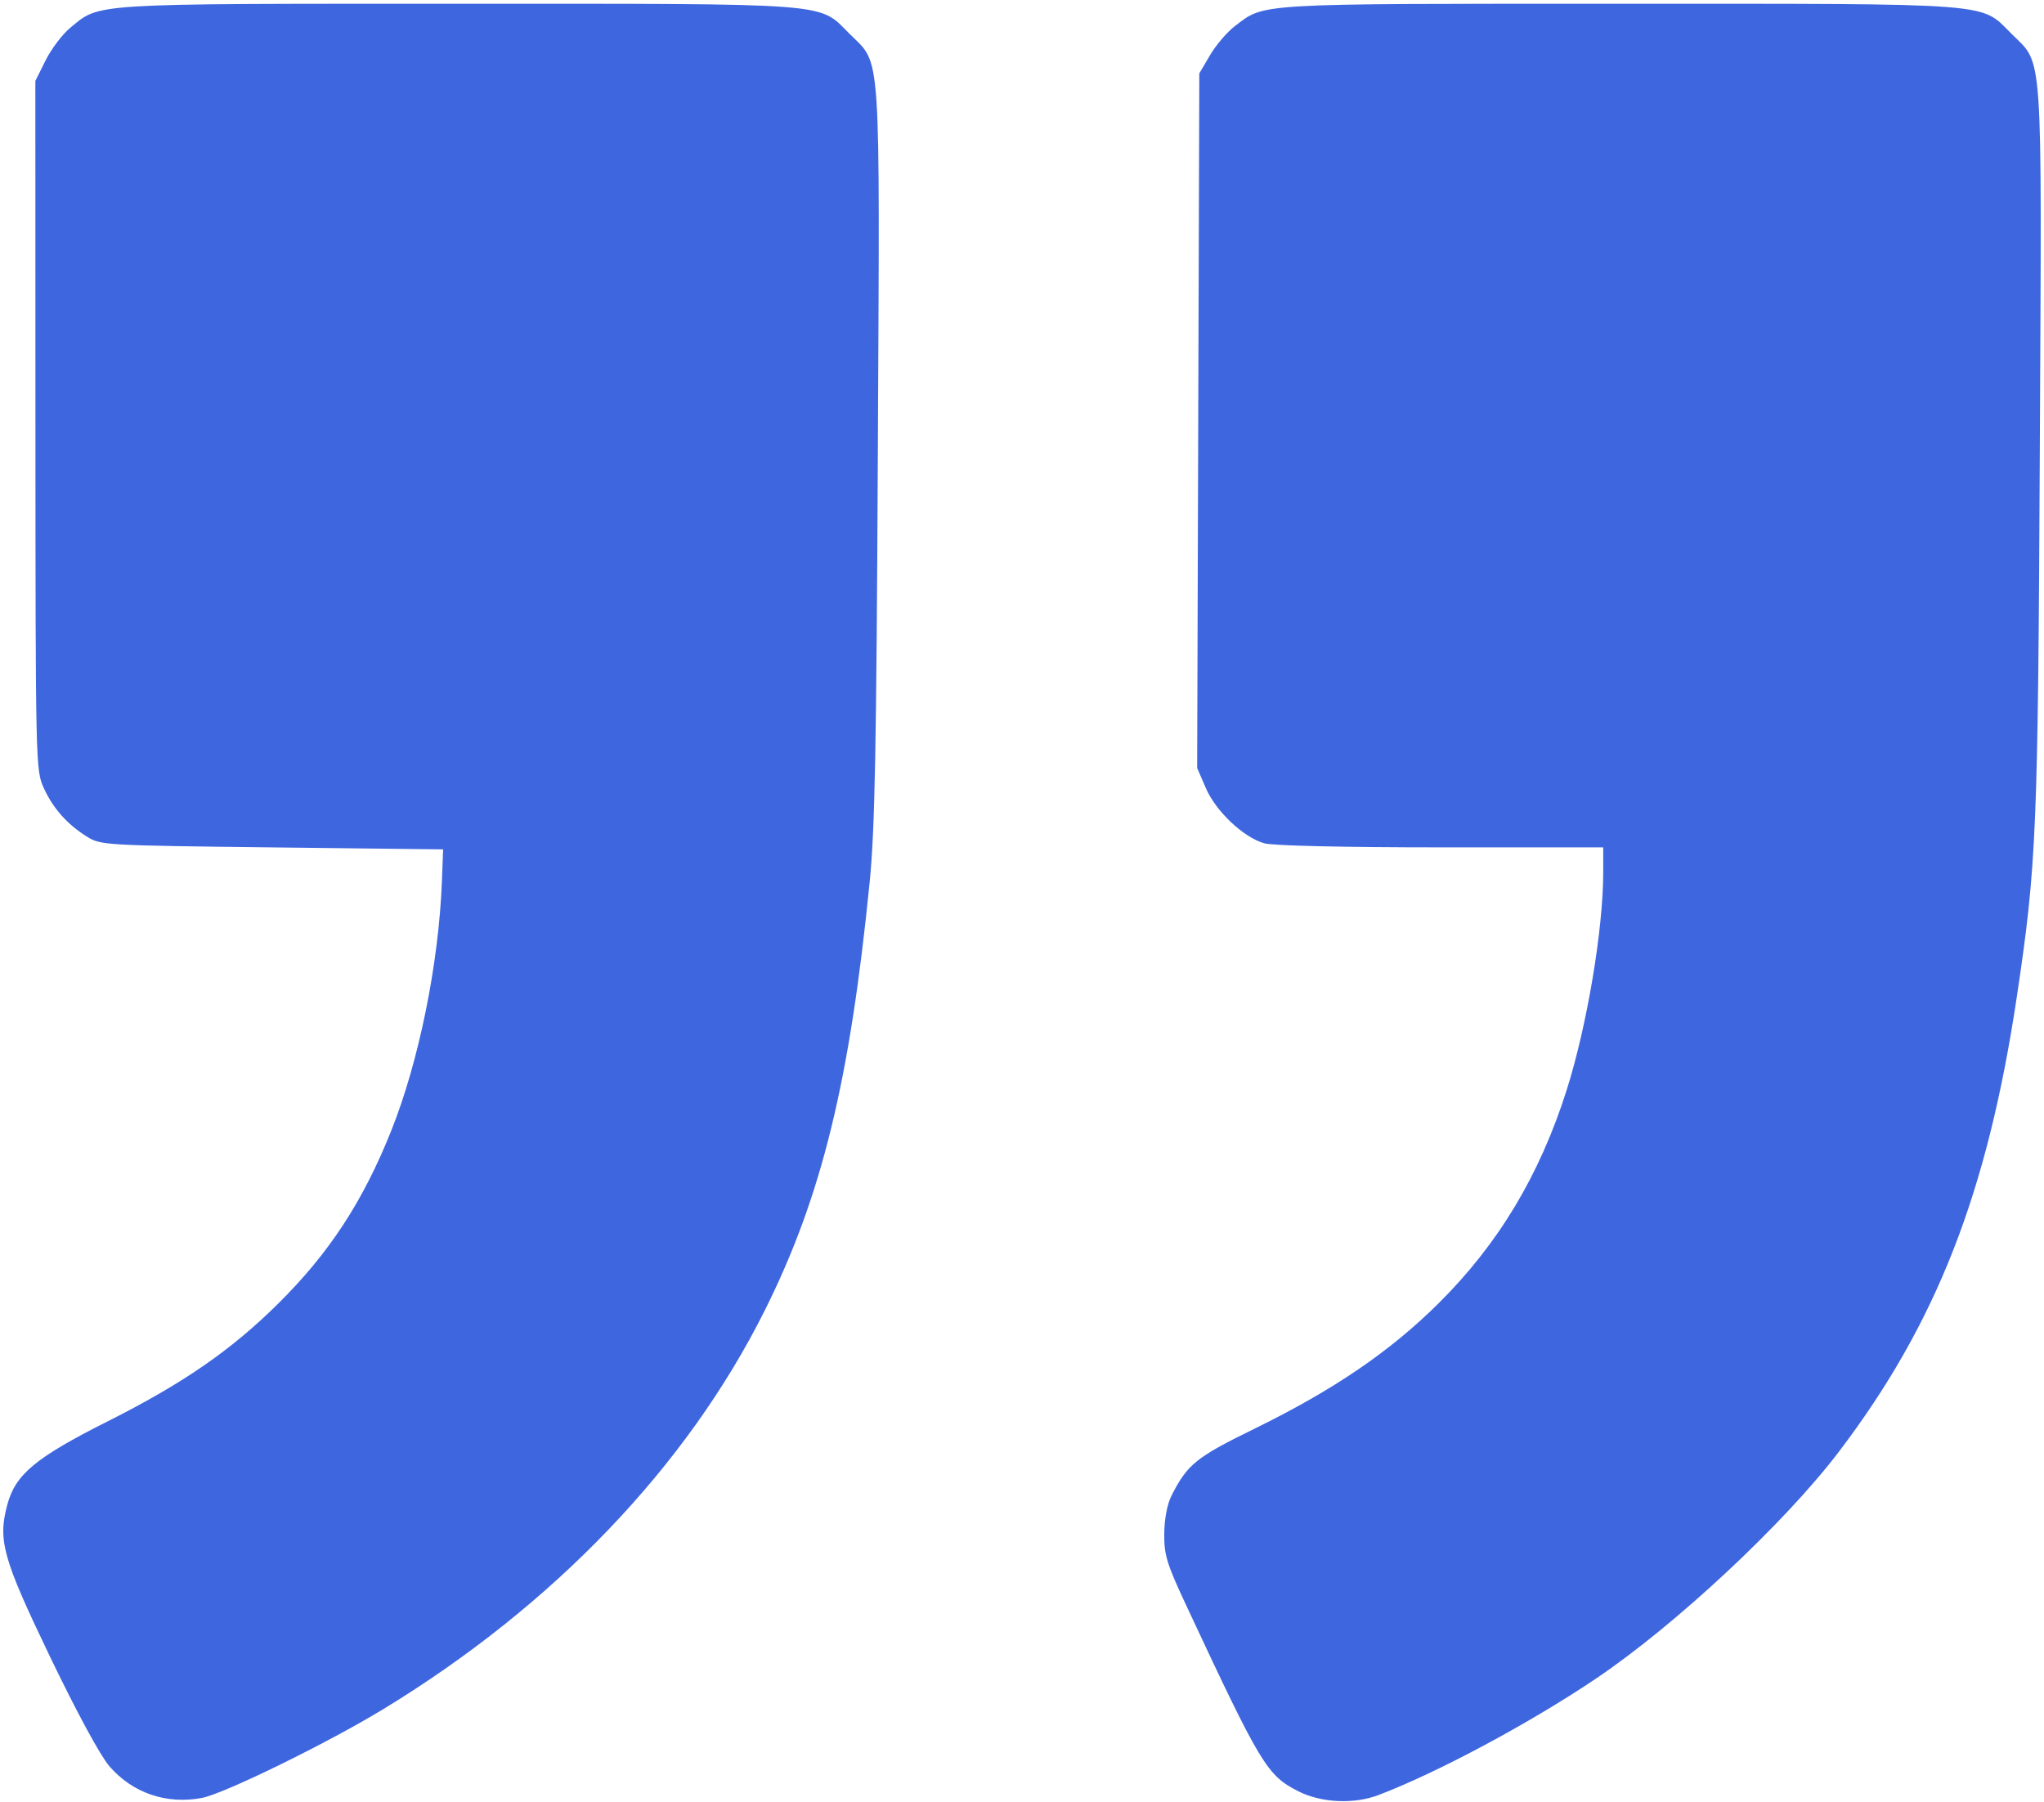 <svg width="346" height="305" viewBox="0 0 346 305" fill="none" xmlns="http://www.w3.org/2000/svg">
<path fill-rule="evenodd" clip-rule="evenodd" d="M233.328 303.863C243.288 300.076 258.833 291.759 270.082 284.197C283.54 275.151 302.031 257.897 311.239 245.793C327.779 224.053 336.431 201.941 341.403 168.703C344.747 146.352 344.985 140.678 345.293 75.805C345.621 6.811 345.92 11.142 340.453 5.675C335.178 0.4 338.299 0.637 274.046 0.637C211.988 0.637 214.161 0.51 209.034 4.421C207.724 5.419 205.835 7.629 204.834 9.33L203.015 12.425L202.833 71.208L202.649 129.99L204.105 133.374C205.814 137.346 210.504 141.773 214.047 142.757C215.499 143.16 227.601 143.436 243.937 143.438L271.387 143.442L271.387 147.678C271.387 157.322 268.637 173.689 265.195 184.533C260.619 198.949 253.637 210.573 243.523 220.612C235.272 228.802 225.718 235.307 212.287 241.878C202.466 246.683 200.992 247.876 198.294 253.205C197.579 254.616 197.103 257.131 197.079 259.617C197.046 263.216 197.494 264.678 200.812 271.779C213.437 298.798 214.469 300.512 219.743 303.203C223.61 305.176 229.163 305.445 233.328 303.863ZM34.133 304.356C37.866 303.667 55.42 295.077 64.925 289.288C93.762 271.725 116.272 248.196 129.445 221.846C139.077 202.579 143.848 183.115 147.208 149.377C148.101 140.411 148.357 127.006 148.598 76.484C148.932 6.733 149.233 11.15 143.759 5.675C138.484 0.4 141.601 0.637 77.387 0.637C14.797 0.637 16.991 0.501 11.901 4.696C10.566 5.797 8.689 8.273 7.729 10.199L5.984 13.7L5.999 72.003C6.014 129.202 6.04 130.364 7.386 133.338C8.963 136.823 11.368 139.537 14.741 141.637C17.044 143.072 17.767 143.114 46.054 143.442L75.01 143.779L74.805 149.168C74.273 163.087 70.913 179.652 66.247 191.354C61.448 203.386 55.702 212.162 46.981 220.776C39.045 228.616 30.942 234.202 18.223 240.601C6.03 246.736 2.622 249.563 1.242 254.688C-0.392 260.754 0.468 263.81 8.508 280.522C12.995 289.849 16.977 297.193 18.512 298.974C22.414 303.498 28.123 305.466 34.133 304.356Z" fill="#3E66DF"/>
</svg>
